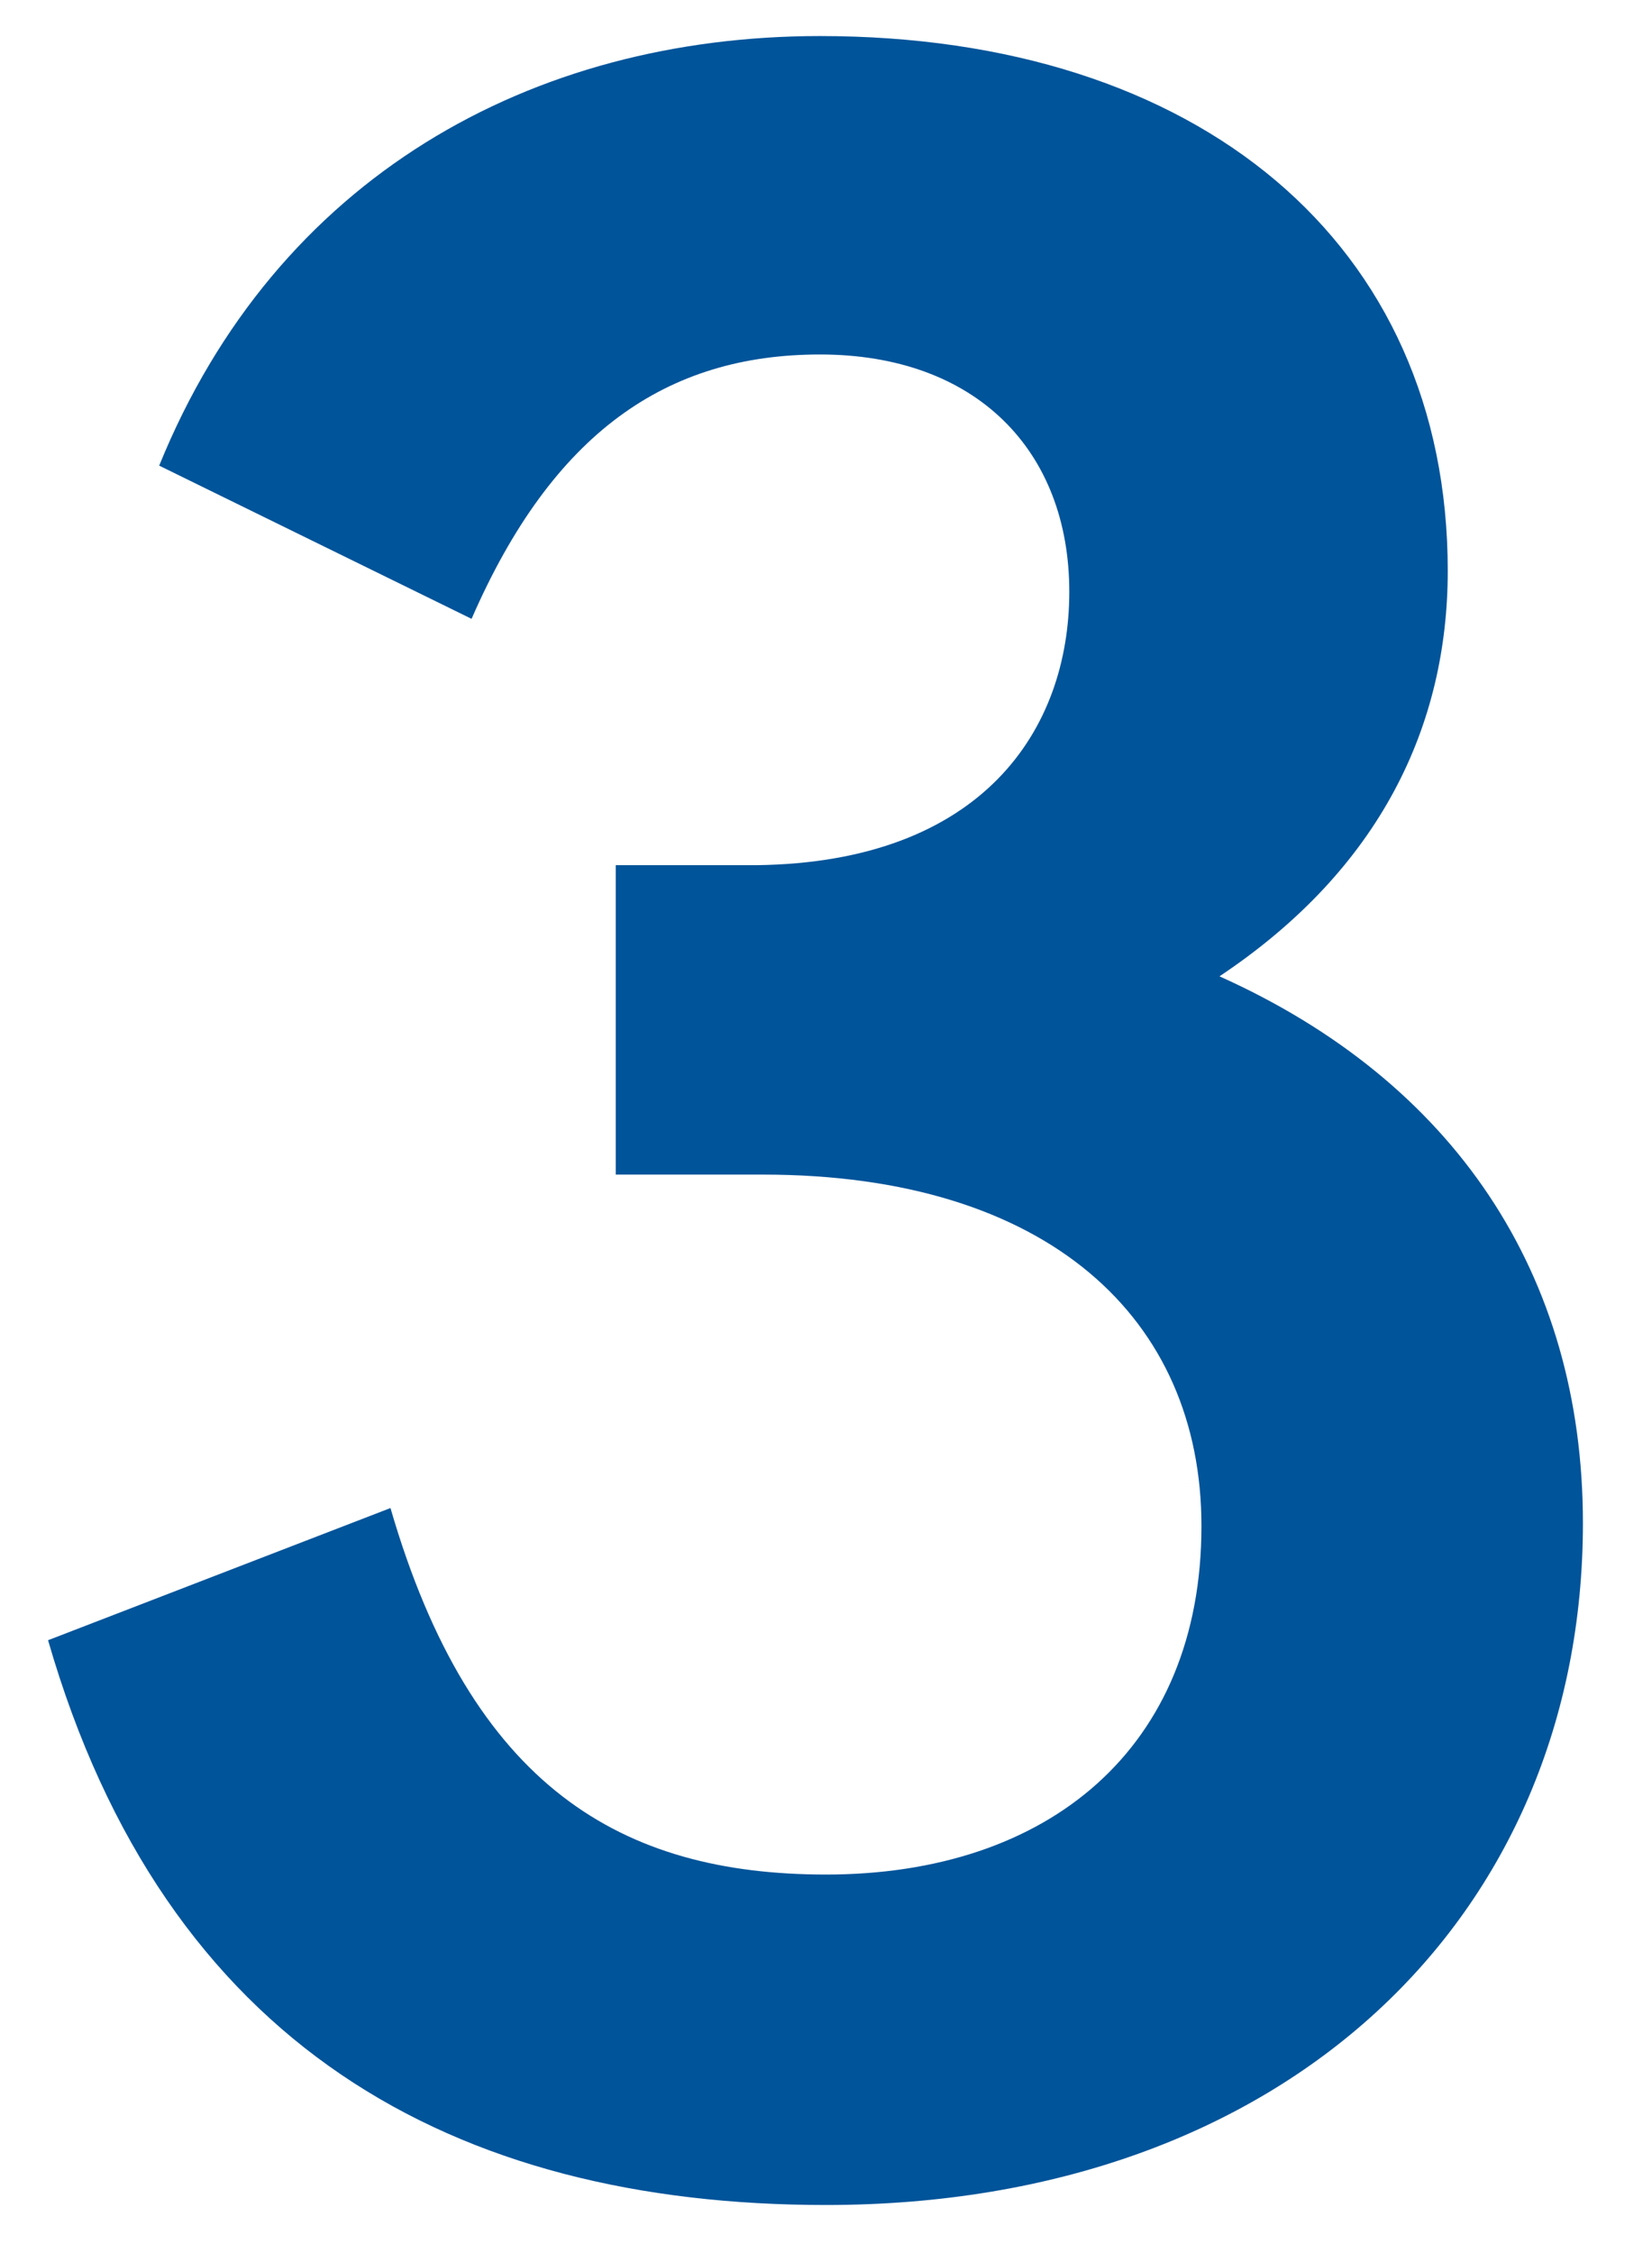 <svg width="22" height="30" viewBox="0 0 22 30" fill="none" xmlns="http://www.w3.org/2000/svg">
<path d="M11 29.36C6.04 29.36 2.2 27.24 0.64 21.84L5.2 20.08C6.28 23.8 8.28 24.96 11 24.96C13.96 24.96 16 23.28 16 20.32C16 17.56 13.96 15.64 10.16 15.64H8.2V11.52H10.08C13.08 11.48 14.24 9.72 14.24 7.88C14.24 6 13 4.72 10.92 4.72C8.88 4.72 7.36 5.76 6.28 8.24L2.12 6.2C3.68 2.36 7.08 0.48 10.92 0.48C15.96 0.48 19.28 3.24 19.28 7.6C19.28 9.64 18.4 11.56 16.24 13C19.36 14.4 21.08 16.96 21.08 20.28C21.08 25.52 17.12 29.36 11 29.36Z" fill="#00549A"/>
</svg>
